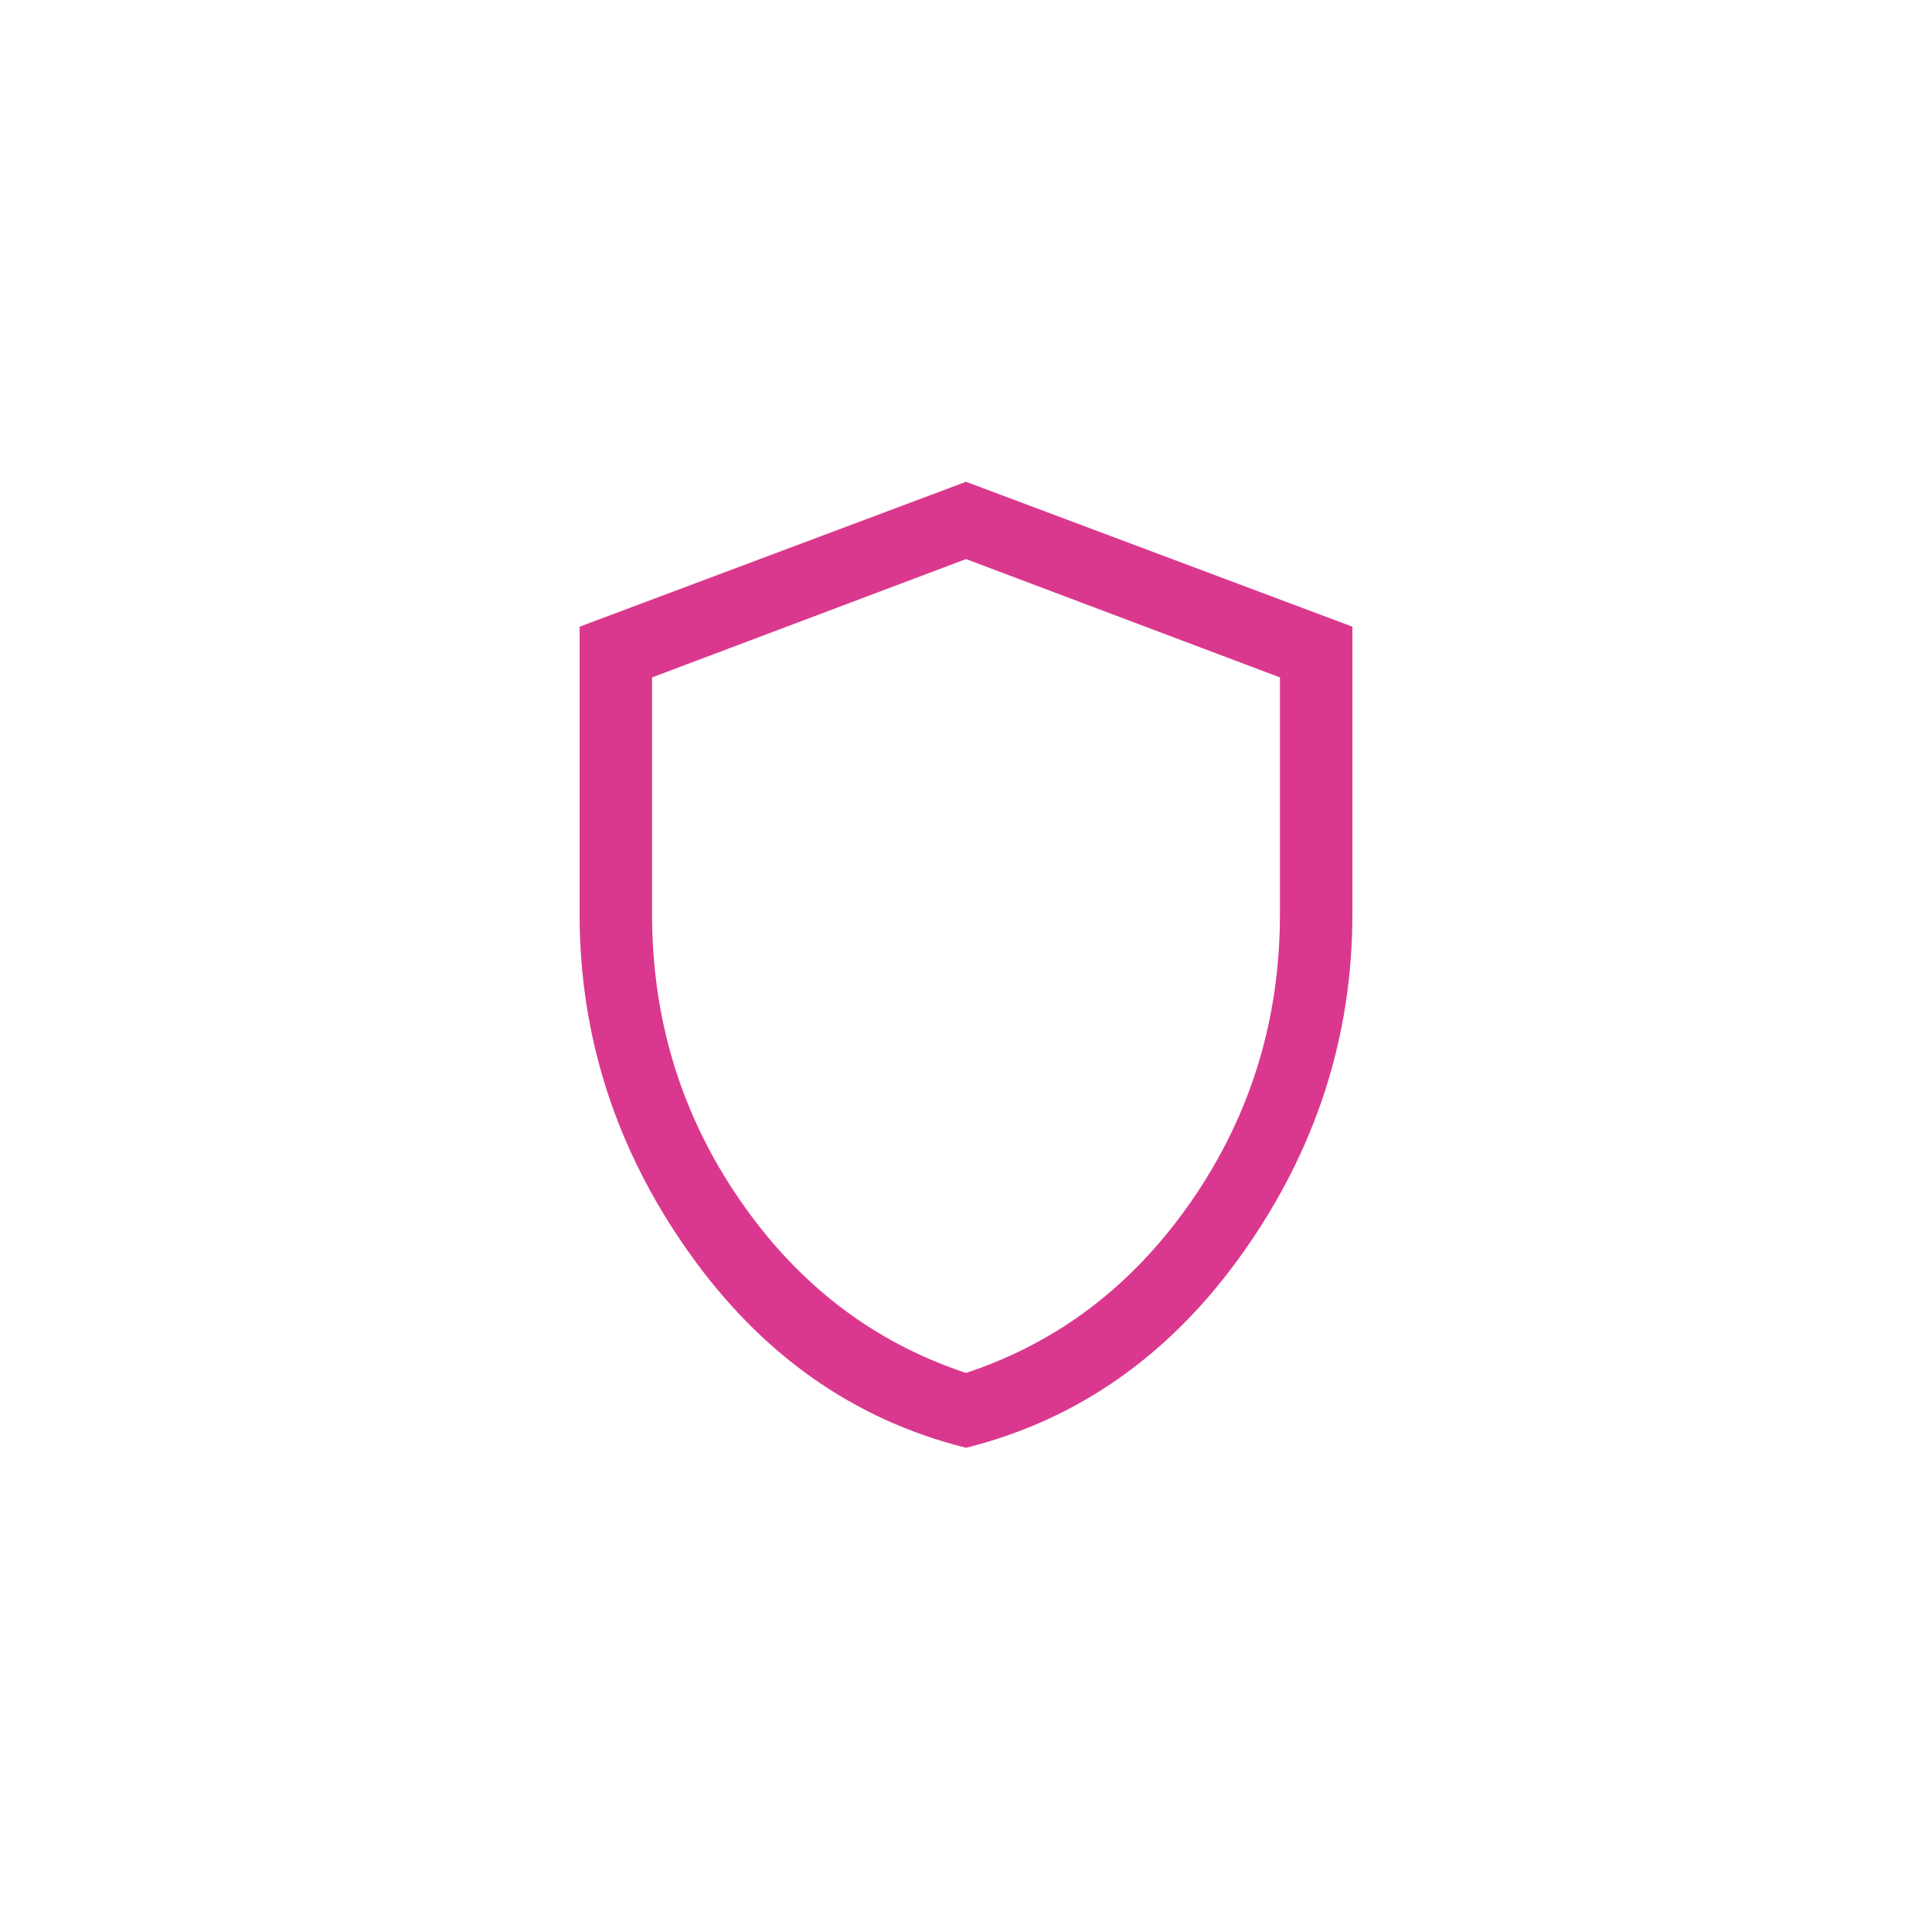 <svg xmlns="http://www.w3.org/2000/svg" fill="none" viewBox="0 0 500 500" height="500" width="500">
<path fill="#DA388E" d="M250 374.688C220.833 367.396 196.875 350.469 178.125 323.906C159.375 297.344 150 268.229 150 236.562V162.188L250 124.688L350 162.188V236.562C350 268.229 340.625 297.344 321.875 323.906C303.125 350.469 279.167 367.396 250 374.688ZM250 355.312C273.958 347.396 293.49 332.448 308.594 310.469C323.698 288.49 331.25 263.854 331.25 236.562V175.313L250 144.688L168.75 175.313V236.562C168.75 263.854 176.302 288.49 191.406 310.469C206.51 332.448 226.042 347.396 250 355.312Z"></path>
</svg>
